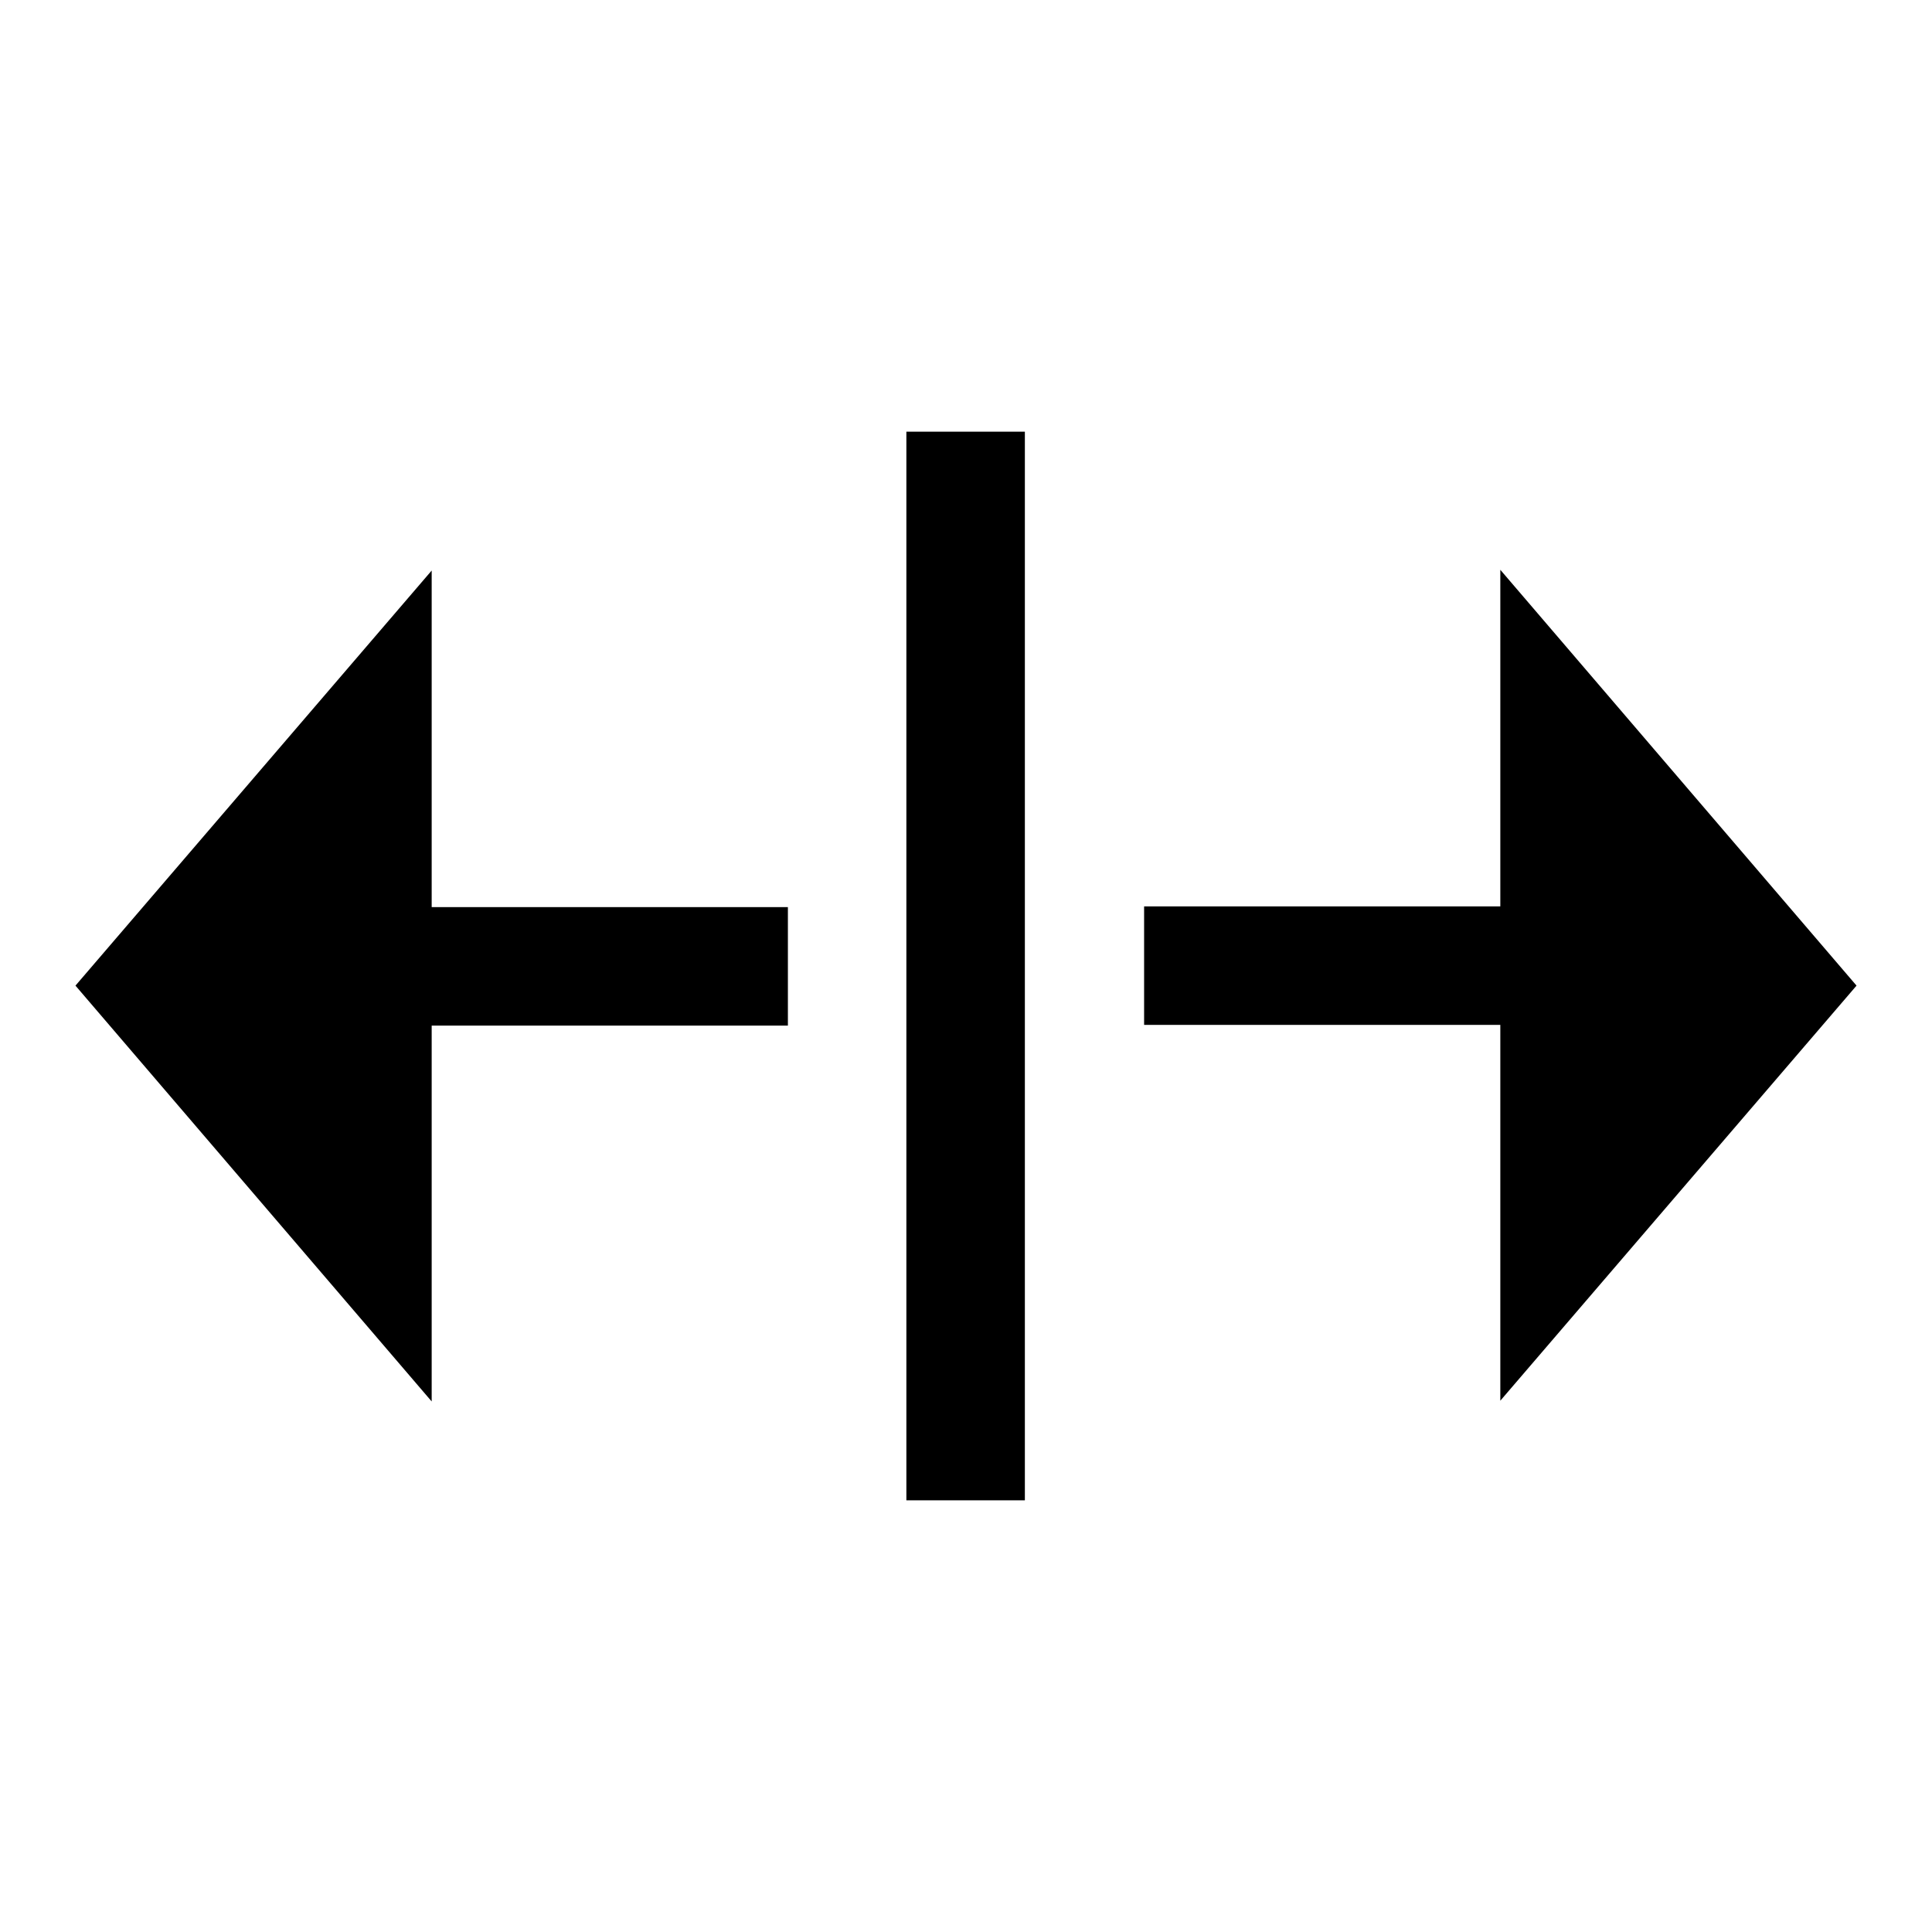 <?xml version="1.0" encoding="utf-8"?>
<!-- Svg Vector Icons : http://www.onlinewebfonts.com/icon -->
<!DOCTYPE svg PUBLIC "-//W3C//DTD SVG 1.1//EN" "http://www.w3.org/Graphics/SVG/1.1/DTD/svg11.dtd">
<svg version="1.1" xmlns="http://www.w3.org/2000/svg" xmlns:xlink="http://www.w3.org/1999/xlink" x="0px" y="0px" viewBox="0 0 256 256" enable-background="new 0 0 256 256" xml:space="preserve">
<g><g><path fill="#000000" d="M246,130.6l-47.2-55.1v44.6h-47.2v15.7h47.2v49.8L246,130.6z"/><path fill="#000000" d="M57.2,75.6L10,130.6l47.2,55.1v-49.8h47.2v-15.7H57.2V75.6z"/><path fill="#000000" d="M120.1,57.2h15.7v141.6h-15.7V57.2z"/></g></g>
</svg>